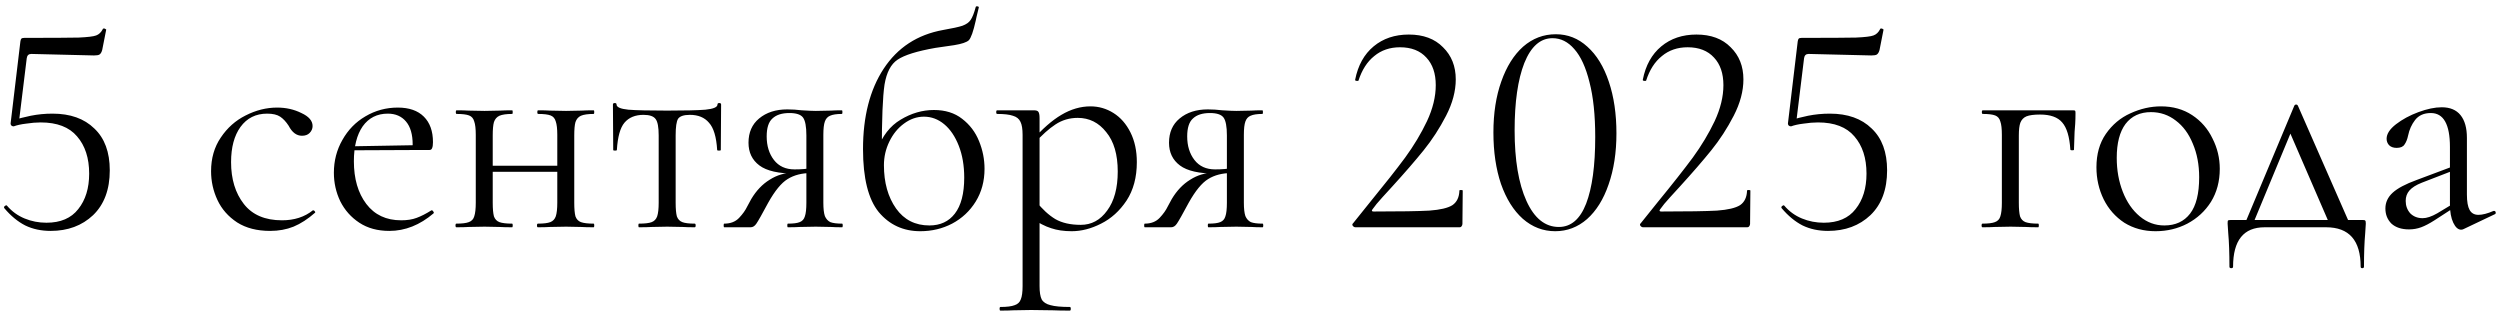 <?xml version="1.0" encoding="UTF-8"?> <svg xmlns="http://www.w3.org/2000/svg" width="165" height="21" viewBox="0 0 165 21" fill="none"><path d="M0.905 8.34C0.838 8.34 0.785 8.32 0.745 8.28C0.705 8.227 0.691 8.167 0.705 8.1L1.345 2.74C1.358 2.647 1.378 2.587 1.405 2.56C1.431 2.52 1.498 2.5 1.605 2.5C3.405 2.5 4.598 2.493 5.185 2.48C5.785 2.453 6.171 2.407 6.345 2.34C6.531 2.273 6.678 2.133 6.785 1.92C6.785 1.893 6.811 1.88 6.865 1.88C6.905 1.88 6.938 1.893 6.965 1.92C7.005 1.933 7.018 1.953 7.005 1.98L6.745 3.3C6.705 3.447 6.645 3.547 6.565 3.6C6.498 3.64 6.378 3.66 6.205 3.66L2.065 3.56C1.891 3.56 1.791 3.653 1.765 3.84L1.245 8.08L0.905 8.34ZM0.465 13.58C0.785 13.953 1.171 14.233 1.625 14.42C2.078 14.607 2.558 14.7 3.065 14.7C3.998 14.7 4.698 14.4 5.165 13.8C5.645 13.2 5.885 12.42 5.885 11.46C5.885 10.433 5.618 9.613 5.085 9C4.565 8.387 3.765 8.08 2.685 8.08C2.391 8.08 2.071 8.107 1.725 8.16C1.391 8.2 1.118 8.26 0.905 8.34C0.891 8.34 0.885 8.327 0.885 8.3C0.885 8.233 0.891 8.167 0.905 8.1C0.931 8.02 0.951 7.96 0.965 7.92C1.218 7.827 1.571 7.733 2.025 7.64C2.491 7.547 2.971 7.5 3.465 7.5C4.638 7.5 5.558 7.827 6.225 8.48C6.905 9.12 7.245 10.04 7.245 11.24C7.245 12.507 6.878 13.493 6.145 14.2C5.411 14.893 4.478 15.24 3.345 15.24C2.718 15.24 2.158 15.12 1.665 14.88C1.171 14.627 0.711 14.247 0.285 13.74L0.265 13.7C0.265 13.647 0.291 13.607 0.345 13.58C0.398 13.54 0.438 13.54 0.465 13.58ZM17.831 15.24C16.964 15.24 16.238 15.053 15.651 14.68C15.064 14.293 14.631 13.8 14.351 13.2C14.071 12.6 13.931 11.967 13.931 11.3C13.931 10.447 14.144 9.707 14.571 9.08C14.998 8.44 15.544 7.953 16.211 7.62C16.891 7.273 17.584 7.1 18.291 7.1C18.878 7.1 19.411 7.22 19.891 7.46C20.384 7.687 20.631 7.973 20.631 8.32C20.631 8.493 20.564 8.647 20.431 8.78C20.311 8.9 20.144 8.96 19.931 8.96C19.571 8.96 19.278 8.74 19.051 8.3C18.878 8.033 18.691 7.833 18.491 7.7C18.291 7.567 18.004 7.5 17.631 7.5C16.884 7.5 16.298 7.793 15.871 8.38C15.458 8.953 15.251 9.727 15.251 10.7C15.251 11.82 15.531 12.74 16.091 13.46C16.651 14.18 17.491 14.54 18.611 14.54C19.424 14.54 20.104 14.32 20.651 13.88H20.671C20.711 13.88 20.744 13.9 20.771 13.94C20.811 13.98 20.818 14.013 20.791 14.04C20.324 14.453 19.851 14.76 19.371 14.96C18.904 15.147 18.391 15.24 17.831 15.24ZM25.696 15.24C24.923 15.24 24.263 15.06 23.716 14.7C23.17 14.34 22.75 13.867 22.456 13.28C22.176 12.693 22.036 12.067 22.036 11.4C22.036 10.613 22.223 9.893 22.596 9.24C22.97 8.573 23.476 8.053 24.116 7.68C24.77 7.293 25.483 7.1 26.256 7.1C27.003 7.1 27.576 7.3 27.976 7.7C28.376 8.1 28.576 8.66 28.576 9.38C28.576 9.567 28.556 9.7 28.516 9.78C28.49 9.86 28.43 9.9 28.336 9.9H27.216L27.236 9.54C27.236 8.873 27.09 8.367 26.796 8.02C26.503 7.673 26.103 7.5 25.596 7.5C24.89 7.5 24.336 7.78 23.936 8.34C23.55 8.9 23.356 9.667 23.356 10.64C23.356 11.8 23.63 12.74 24.176 13.46C24.723 14.18 25.49 14.54 26.476 14.54C26.876 14.54 27.216 14.487 27.496 14.38C27.79 14.273 28.116 14.107 28.476 13.88H28.496C28.536 13.88 28.57 13.907 28.596 13.96C28.636 14 28.643 14.04 28.616 14.08C27.71 14.853 26.736 15.24 25.696 15.24ZM22.976 9.66L27.516 9.58V9.9L22.996 9.92L22.976 9.66ZM31.921 10.94H37.3V11.34H31.921V10.94ZM31.401 8.9C31.401 8.5 31.367 8.207 31.3 8.02C31.247 7.82 31.134 7.687 30.96 7.62C30.787 7.553 30.514 7.52 30.14 7.52C30.101 7.52 30.081 7.48 30.081 7.4C30.081 7.32 30.101 7.28 30.14 7.28C30.474 7.28 30.734 7.287 30.921 7.3L31.98 7.32L33.001 7.3C33.2 7.287 33.467 7.28 33.8 7.28C33.827 7.28 33.84 7.32 33.84 7.4C33.84 7.48 33.827 7.52 33.8 7.52C33.427 7.52 33.147 7.56 32.961 7.64C32.787 7.72 32.667 7.86 32.6 8.06C32.547 8.247 32.52 8.54 32.52 8.94V13.38C32.52 13.78 32.547 14.08 32.6 14.28C32.667 14.467 32.787 14.593 32.961 14.66C33.147 14.727 33.427 14.76 33.8 14.76C33.827 14.76 33.84 14.8 33.84 14.88C33.84 14.96 33.827 15 33.8 15C33.454 15 33.181 14.993 32.98 14.98L31.98 14.96L30.921 14.98C30.734 14.993 30.467 15 30.12 15C30.081 15 30.061 14.96 30.061 14.88C30.061 14.8 30.081 14.76 30.12 14.76C30.494 14.76 30.767 14.727 30.941 14.66C31.127 14.593 31.247 14.467 31.3 14.28C31.367 14.08 31.401 13.78 31.401 13.38V8.9ZM36.781 8.9C36.781 8.5 36.747 8.207 36.681 8.02C36.627 7.82 36.514 7.687 36.34 7.62C36.167 7.553 35.894 7.52 35.52 7.52C35.48 7.52 35.461 7.48 35.461 7.4C35.461 7.32 35.48 7.28 35.52 7.28C35.854 7.28 36.114 7.287 36.3 7.3L37.361 7.32L38.38 7.3C38.581 7.287 38.847 7.28 39.181 7.28C39.207 7.28 39.221 7.32 39.221 7.4C39.221 7.48 39.207 7.52 39.181 7.52C38.807 7.52 38.527 7.56 38.34 7.64C38.167 7.72 38.047 7.86 37.98 8.06C37.927 8.247 37.901 8.54 37.901 8.94V13.38C37.901 13.78 37.927 14.08 37.98 14.28C38.047 14.467 38.167 14.593 38.34 14.66C38.527 14.727 38.807 14.76 39.181 14.76C39.207 14.76 39.221 14.8 39.221 14.88C39.221 14.96 39.207 15 39.181 15C38.834 15 38.56 14.993 38.361 14.98L37.361 14.96L36.281 14.98C36.094 14.993 35.834 15 35.501 15C35.461 15 35.441 14.96 35.441 14.88C35.441 14.8 35.461 14.76 35.501 14.76C35.874 14.76 36.147 14.727 36.321 14.66C36.494 14.593 36.614 14.467 36.681 14.28C36.747 14.08 36.781 13.78 36.781 13.38V8.9ZM42.173 15C42.146 15 42.133 14.96 42.133 14.88C42.133 14.8 42.146 14.76 42.173 14.76C42.56 14.76 42.84 14.727 43.013 14.66C43.186 14.593 43.306 14.467 43.373 14.28C43.44 14.08 43.473 13.78 43.473 13.38V8.94C43.473 8.393 43.406 8.033 43.273 7.86C43.14 7.673 42.873 7.58 42.473 7.58C41.926 7.58 41.506 7.753 41.213 8.1C40.933 8.433 40.766 9.033 40.713 9.9C40.713 9.927 40.673 9.94 40.593 9.94C40.513 9.94 40.473 9.927 40.473 9.9L40.453 6.9C40.453 6.833 40.493 6.8 40.573 6.8C40.653 6.8 40.693 6.833 40.693 6.9C40.693 7.073 40.953 7.187 41.473 7.24C41.993 7.28 42.846 7.3 44.033 7.3C45.193 7.3 46.033 7.28 46.553 7.24C47.086 7.187 47.353 7.073 47.353 6.9C47.353 6.833 47.393 6.8 47.473 6.8C47.553 6.8 47.593 6.833 47.593 6.9L47.573 9.9C47.573 9.927 47.533 9.94 47.453 9.94C47.373 9.94 47.333 9.927 47.333 9.9C47.28 9.033 47.1 8.433 46.793 8.1C46.5 7.753 46.08 7.58 45.533 7.58C45.133 7.58 44.873 7.667 44.753 7.84C44.646 8.013 44.593 8.38 44.593 8.94V13.38C44.593 13.78 44.62 14.08 44.673 14.28C44.74 14.467 44.86 14.593 45.033 14.66C45.206 14.727 45.48 14.76 45.853 14.76C45.893 14.76 45.913 14.8 45.913 14.88C45.913 14.96 45.893 15 45.853 15C45.52 15 45.26 14.993 45.073 14.98L44.033 14.96L43.013 14.98C42.813 14.993 42.533 15 42.173 15ZM55.581 14.76C55.607 14.76 55.621 14.8 55.621 14.88C55.621 14.96 55.607 15 55.581 15C55.274 15 55.034 14.993 54.861 14.98L53.841 14.96L52.781 14.98C52.594 14.993 52.334 15 52.001 15C51.974 15 51.961 14.96 51.961 14.88C51.961 14.8 51.974 14.76 52.001 14.76C52.361 14.76 52.621 14.727 52.781 14.66C52.954 14.593 53.067 14.467 53.121 14.28C53.187 14.093 53.221 13.793 53.221 13.38V11.38L53.541 11.42C52.927 11.42 52.407 11.553 51.981 11.82C51.567 12.073 51.141 12.593 50.701 13.38C50.301 14.127 50.041 14.587 49.921 14.76C49.814 14.92 49.687 15 49.541 15H47.801C47.774 15 47.761 14.96 47.761 14.88C47.761 14.8 47.774 14.76 47.801 14.76C48.214 14.76 48.541 14.633 48.781 14.38C49.021 14.127 49.201 13.873 49.321 13.62C49.454 13.367 49.541 13.207 49.581 13.14C49.914 12.58 50.321 12.153 50.801 11.86C51.281 11.553 51.801 11.4 52.361 11.4L52.501 11.46C51.394 11.46 50.601 11.28 50.121 10.92C49.641 10.56 49.401 10.06 49.401 9.42C49.401 8.74 49.634 8.207 50.101 7.82C50.581 7.42 51.201 7.22 51.961 7.22C52.267 7.22 52.587 7.24 52.921 7.28C53.347 7.307 53.654 7.32 53.841 7.32L54.841 7.3C55.014 7.287 55.254 7.28 55.561 7.28C55.587 7.28 55.601 7.32 55.601 7.4C55.601 7.48 55.587 7.52 55.561 7.52C55.214 7.52 54.954 7.56 54.781 7.64C54.621 7.707 54.507 7.833 54.441 8.02C54.374 8.207 54.341 8.5 54.341 8.9V13.38C54.341 13.767 54.374 14.06 54.441 14.26C54.521 14.447 54.641 14.58 54.801 14.66C54.974 14.727 55.234 14.76 55.581 14.76ZM50.601 9C50.601 9.627 50.761 10.147 51.081 10.56C51.401 10.973 51.854 11.18 52.441 11.18C52.907 11.18 53.294 11.147 53.601 11.08L53.221 11.24V8.94C53.221 8.353 53.147 7.96 53.001 7.76C52.854 7.56 52.554 7.46 52.101 7.46C51.607 7.46 51.234 7.58 50.981 7.82C50.727 8.047 50.601 8.44 50.601 9ZM60.739 15.26C59.619 15.26 58.705 14.84 57.999 14C57.305 13.147 56.959 11.76 56.959 9.84C56.959 7.693 57.412 5.927 58.319 4.54C59.239 3.14 60.545 2.287 62.239 1.98C62.852 1.873 63.279 1.78 63.519 1.7C63.772 1.607 63.952 1.48 64.059 1.32C64.179 1.147 64.292 0.86 64.399 0.46C64.412 0.42 64.452 0.407 64.519 0.42C64.585 0.433 64.612 0.46 64.599 0.5C64.465 1.047 64.399 1.333 64.399 1.36C64.239 2.08 64.085 2.513 63.939 2.66C63.792 2.793 63.472 2.9 62.979 2.98C62.499 3.047 62.085 3.107 61.739 3.16C60.525 3.373 59.692 3.633 59.239 3.94C58.799 4.233 58.512 4.78 58.379 5.58C58.259 6.38 58.199 7.847 58.199 9.98L57.899 9.88C58.232 8.973 58.745 8.313 59.439 7.9C60.145 7.473 60.879 7.26 61.639 7.26C62.385 7.26 63.005 7.453 63.499 7.84C64.005 8.227 64.379 8.72 64.619 9.32C64.859 9.907 64.979 10.513 64.979 11.14C64.979 11.953 64.785 12.673 64.399 13.3C64.012 13.927 63.492 14.413 62.839 14.76C62.199 15.093 61.499 15.26 60.739 15.26ZM61.339 14.88C62.059 14.88 62.619 14.62 63.019 14.1C63.432 13.567 63.639 12.773 63.639 11.72C63.639 10.933 63.519 10.233 63.279 9.62C63.039 9.007 62.719 8.533 62.319 8.2C61.919 7.867 61.472 7.7 60.979 7.7C60.512 7.7 60.072 7.853 59.659 8.16C59.259 8.453 58.939 8.847 58.699 9.34C58.459 9.833 58.339 10.353 58.339 10.9C58.339 12.047 58.605 13 59.139 13.76C59.672 14.507 60.405 14.88 61.339 14.88ZM66.031 20.5C65.991 20.5 65.971 20.46 65.971 20.38C65.971 20.3 65.991 20.26 66.031 20.26C66.458 20.26 66.771 20.22 66.971 20.14C67.171 20.073 67.305 19.947 67.371 19.76C67.451 19.573 67.491 19.28 67.491 18.88V8.9C67.491 8.513 67.445 8.227 67.351 8.04C67.258 7.84 67.091 7.707 66.851 7.64C66.625 7.56 66.278 7.52 65.811 7.52C65.771 7.52 65.751 7.48 65.751 7.4C65.751 7.32 65.771 7.28 65.811 7.28H68.231C68.391 7.28 68.491 7.313 68.531 7.38C68.585 7.447 68.611 7.587 68.611 7.8V18.88C68.611 19.28 68.658 19.573 68.751 19.76C68.858 19.947 69.051 20.073 69.331 20.14C69.611 20.22 70.038 20.26 70.611 20.26C70.651 20.26 70.671 20.3 70.671 20.38C70.671 20.46 70.651 20.5 70.611 20.5C70.145 20.5 69.778 20.493 69.511 20.48L68.051 20.46L66.871 20.48C66.671 20.493 66.391 20.5 66.031 20.5ZM70.731 15.26C70.211 15.26 69.758 15.193 69.371 15.06C68.985 14.94 68.558 14.72 68.091 14.4L68.391 13.3C68.791 13.807 69.211 14.193 69.651 14.46C70.091 14.713 70.651 14.84 71.331 14.84C72.038 14.84 72.618 14.527 73.071 13.9C73.538 13.273 73.771 12.413 73.771 11.32C73.771 10.2 73.518 9.333 73.011 8.72C72.518 8.093 71.891 7.78 71.131 7.78C70.585 7.78 70.091 7.927 69.651 8.22C69.225 8.5 68.771 8.907 68.291 9.44L68.111 9.28C68.791 8.507 69.438 7.94 70.051 7.58C70.678 7.207 71.318 7.02 71.971 7.02C72.518 7.02 73.025 7.167 73.491 7.46C73.958 7.753 74.331 8.18 74.611 8.74C74.891 9.3 75.031 9.953 75.031 10.7C75.031 11.7 74.805 12.547 74.351 13.24C73.898 13.92 73.338 14.427 72.671 14.76C72.018 15.093 71.371 15.26 70.731 15.26ZM83.335 14.76C83.361 14.76 83.375 14.8 83.375 14.88C83.375 14.96 83.361 15 83.335 15C83.028 15 82.788 14.993 82.615 14.98L81.595 14.96L80.535 14.98C80.348 14.993 80.088 15 79.755 15C79.728 15 79.715 14.96 79.715 14.88C79.715 14.8 79.728 14.76 79.755 14.76C80.115 14.76 80.375 14.727 80.535 14.66C80.708 14.593 80.821 14.467 80.875 14.28C80.941 14.093 80.975 13.793 80.975 13.38V11.38L81.295 11.42C80.681 11.42 80.161 11.553 79.735 11.82C79.321 12.073 78.895 12.593 78.455 13.38C78.055 14.127 77.795 14.587 77.675 14.76C77.568 14.92 77.441 15 77.295 15H75.555C75.528 15 75.515 14.96 75.515 14.88C75.515 14.8 75.528 14.76 75.555 14.76C75.968 14.76 76.295 14.633 76.535 14.38C76.775 14.127 76.955 13.873 77.075 13.62C77.208 13.367 77.295 13.207 77.335 13.14C77.668 12.58 78.075 12.153 78.555 11.86C79.035 11.553 79.555 11.4 80.115 11.4L80.255 11.46C79.148 11.46 78.355 11.28 77.875 10.92C77.395 10.56 77.155 10.06 77.155 9.42C77.155 8.74 77.388 8.207 77.855 7.82C78.335 7.42 78.955 7.22 79.715 7.22C80.021 7.22 80.341 7.24 80.675 7.28C81.101 7.307 81.408 7.32 81.595 7.32L82.595 7.3C82.768 7.287 83.008 7.28 83.315 7.28C83.341 7.28 83.355 7.32 83.355 7.4C83.355 7.48 83.341 7.52 83.315 7.52C82.968 7.52 82.708 7.56 82.535 7.64C82.375 7.707 82.261 7.833 82.195 8.02C82.128 8.207 82.095 8.5 82.095 8.9V13.38C82.095 13.767 82.128 14.06 82.195 14.26C82.275 14.447 82.395 14.58 82.555 14.66C82.728 14.727 82.988 14.76 83.335 14.76ZM78.355 9C78.355 9.627 78.515 10.147 78.835 10.56C79.155 10.973 79.608 11.18 80.195 11.18C80.661 11.18 81.048 11.147 81.355 11.08L80.975 11.24V8.94C80.975 8.353 80.901 7.96 80.755 7.76C80.608 7.56 80.308 7.46 79.855 7.46C79.361 7.46 78.988 7.58 78.735 7.82C78.481 8.047 78.355 8.44 78.355 9ZM89.46 15C89.394 15 89.334 14.967 89.28 14.9C89.24 14.833 89.247 14.78 89.3 14.74L90.44 13.32C91.4 12.147 92.167 11.173 92.74 10.4C93.314 9.613 93.793 8.813 94.18 8C94.567 7.173 94.76 6.38 94.76 5.62C94.76 4.847 94.553 4.24 94.14 3.8C93.727 3.347 93.147 3.12 92.4 3.12C91.734 3.12 91.167 3.313 90.7 3.7C90.234 4.073 89.887 4.613 89.66 5.32C89.66 5.333 89.633 5.34 89.58 5.34C89.474 5.34 89.427 5.313 89.44 5.26C89.627 4.313 90.034 3.58 90.66 3.06C91.287 2.54 92.06 2.28 92.98 2.28C93.94 2.28 94.694 2.56 95.24 3.12C95.8 3.667 96.08 4.373 96.08 5.24C96.08 6.013 95.867 6.813 95.44 7.64C95.013 8.467 94.52 9.227 93.96 9.92C93.4 10.613 92.707 11.413 91.88 12.32C91.76 12.453 91.547 12.687 91.24 13.02C90.947 13.34 90.727 13.607 90.58 13.82C90.513 13.913 90.54 13.96 90.66 13.96C92.394 13.96 93.62 13.94 94.34 13.9C95.06 13.847 95.567 13.727 95.86 13.54C96.153 13.34 96.307 13.02 96.32 12.58C96.32 12.553 96.353 12.54 96.42 12.54C96.5 12.54 96.54 12.553 96.54 12.58L96.52 14.78C96.52 14.833 96.5 14.887 96.46 14.94C96.433 14.98 96.394 15 96.34 15H89.46ZM102.645 15.26C101.845 15.26 101.132 14.987 100.505 14.44C99.892 13.893 99.412 13.127 99.065 12.14C98.732 11.153 98.565 10.02 98.565 8.74C98.565 7.473 98.738 6.353 99.085 5.38C99.432 4.393 99.912 3.627 100.525 3.08C101.152 2.533 101.872 2.26 102.685 2.26C103.472 2.26 104.165 2.533 104.765 3.08C105.378 3.627 105.852 4.4 106.185 5.4C106.518 6.387 106.685 7.52 106.685 8.8C106.685 10.067 106.512 11.193 106.165 12.18C105.832 13.153 105.358 13.913 104.745 14.46C104.132 14.993 103.432 15.26 102.645 15.26ZM102.885 14.98C103.685 14.98 104.285 14.467 104.685 13.44C105.085 12.4 105.285 10.933 105.285 9.04C105.285 7.6 105.158 6.393 104.905 5.42C104.665 4.447 104.332 3.72 103.905 3.24C103.492 2.76 103.012 2.52 102.465 2.52C101.665 2.52 101.045 3.067 100.605 4.16C100.178 5.253 99.965 6.733 99.965 8.6C99.965 10.56 100.225 12.113 100.745 13.26C101.265 14.407 101.978 14.98 102.885 14.98ZM108.445 15C108.378 15 108.318 14.967 108.265 14.9C108.225 14.833 108.231 14.78 108.285 14.74L109.425 13.32C110.385 12.147 111.151 11.173 111.725 10.4C112.298 9.613 112.778 8.813 113.165 8C113.551 7.173 113.745 6.38 113.745 5.62C113.745 4.847 113.538 4.24 113.125 3.8C112.711 3.347 112.131 3.12 111.385 3.12C110.718 3.12 110.151 3.313 109.685 3.7C109.218 4.073 108.871 4.613 108.645 5.32C108.645 5.333 108.618 5.34 108.565 5.34C108.458 5.34 108.411 5.313 108.425 5.26C108.611 4.313 109.018 3.58 109.645 3.06C110.271 2.54 111.045 2.28 111.965 2.28C112.925 2.28 113.678 2.56 114.225 3.12C114.785 3.667 115.065 4.373 115.065 5.24C115.065 6.013 114.851 6.813 114.425 7.64C113.998 8.467 113.505 9.227 112.945 9.92C112.385 10.613 111.691 11.413 110.865 12.32C110.745 12.453 110.531 12.687 110.225 13.02C109.931 13.34 109.711 13.607 109.565 13.82C109.498 13.913 109.525 13.96 109.645 13.96C111.378 13.96 112.605 13.94 113.325 13.9C114.045 13.847 114.551 13.727 114.845 13.54C115.138 13.34 115.291 13.02 115.305 12.58C115.305 12.553 115.338 12.54 115.405 12.54C115.485 12.54 115.525 12.553 115.525 12.58L115.505 14.78C115.505 14.833 115.485 14.887 115.445 14.94C115.418 14.98 115.378 15 115.325 15H108.445ZM118.209 8.34C118.143 8.34 118.089 8.32 118.049 8.28C118.009 8.227 117.996 8.167 118.009 8.1L118.649 2.74C118.663 2.647 118.683 2.587 118.709 2.56C118.736 2.52 118.803 2.5 118.909 2.5C120.709 2.5 121.903 2.493 122.489 2.48C123.089 2.453 123.476 2.407 123.649 2.34C123.836 2.273 123.983 2.133 124.089 1.92C124.089 1.893 124.116 1.88 124.169 1.88C124.209 1.88 124.243 1.893 124.269 1.92C124.309 1.933 124.323 1.953 124.309 1.98L124.049 3.3C124.009 3.447 123.949 3.547 123.869 3.6C123.803 3.64 123.683 3.66 123.509 3.66L119.369 3.56C119.196 3.56 119.096 3.653 119.069 3.84L118.549 8.08L118.209 8.34ZM117.769 13.58C118.089 13.953 118.476 14.233 118.929 14.42C119.383 14.607 119.863 14.7 120.369 14.7C121.303 14.7 122.003 14.4 122.469 13.8C122.949 13.2 123.189 12.42 123.189 11.46C123.189 10.433 122.923 9.613 122.389 9C121.869 8.387 121.069 8.08 119.989 8.08C119.696 8.08 119.376 8.107 119.029 8.16C118.696 8.2 118.423 8.26 118.209 8.34C118.196 8.34 118.189 8.327 118.189 8.3C118.189 8.233 118.196 8.167 118.209 8.1C118.236 8.02 118.256 7.96 118.269 7.92C118.523 7.827 118.876 7.733 119.329 7.64C119.796 7.547 120.276 7.5 120.769 7.5C121.943 7.5 122.863 7.827 123.529 8.48C124.209 9.12 124.549 10.04 124.549 11.24C124.549 12.507 124.183 13.493 123.449 14.2C122.716 14.893 121.783 15.24 120.649 15.24C120.023 15.24 119.463 15.12 118.969 14.88C118.476 14.627 118.016 14.247 117.589 13.74L117.569 13.7C117.569 13.647 117.596 13.607 117.649 13.58C117.703 13.54 117.743 13.54 117.769 13.58ZM136.823 7.28C136.903 7.28 136.95 7.293 136.963 7.32C136.976 7.333 136.983 7.38 136.983 7.46C136.983 7.727 136.976 7.967 136.963 8.18C136.95 8.38 136.936 8.553 136.923 8.7L136.883 9.88C136.883 9.907 136.843 9.92 136.763 9.92C136.696 9.92 136.656 9.907 136.643 9.88C136.59 9.027 136.41 8.427 136.103 8.08C135.81 7.733 135.323 7.56 134.643 7.56C134.243 7.56 133.943 7.6 133.743 7.68C133.556 7.76 133.423 7.9 133.343 8.1C133.276 8.287 133.243 8.567 133.243 8.94V13.38C133.243 13.78 133.27 14.08 133.323 14.28C133.39 14.467 133.51 14.593 133.683 14.66C133.87 14.727 134.15 14.76 134.523 14.76C134.55 14.76 134.563 14.8 134.563 14.88C134.563 14.96 134.55 15 134.523 15C134.176 15 133.903 14.993 133.703 14.98L132.703 14.96L131.643 14.98C131.456 14.993 131.19 15 130.843 15C130.803 15 130.783 14.96 130.783 14.88C130.783 14.8 130.803 14.76 130.843 14.76C131.216 14.76 131.49 14.727 131.663 14.66C131.85 14.593 131.97 14.467 132.023 14.28C132.09 14.08 132.123 13.78 132.123 13.38V8.9C132.123 8.5 132.09 8.207 132.023 8.02C131.97 7.82 131.856 7.687 131.683 7.62C131.51 7.553 131.236 7.52 130.863 7.52C130.823 7.52 130.803 7.48 130.803 7.4C130.803 7.32 130.823 7.28 130.863 7.28H136.823ZM142.265 15.26C141.491 15.26 140.805 15.073 140.205 14.7C139.618 14.313 139.165 13.8 138.845 13.16C138.525 12.507 138.365 11.8 138.365 11.04C138.365 10.173 138.571 9.44 138.985 8.84C139.411 8.227 139.951 7.773 140.605 7.48C141.271 7.173 141.945 7.02 142.625 7.02C143.411 7.02 144.098 7.213 144.685 7.6C145.271 7.987 145.718 8.5 146.025 9.14C146.345 9.767 146.505 10.433 146.505 11.14C146.505 11.967 146.311 12.693 145.925 13.32C145.538 13.933 145.018 14.413 144.365 14.76C143.725 15.093 143.025 15.26 142.265 15.26ZM142.845 14.88C143.578 14.88 144.145 14.62 144.545 14.1C144.945 13.58 145.145 12.78 145.145 11.7C145.145 10.873 145.005 10.133 144.725 9.48C144.458 8.827 144.085 8.32 143.605 7.96C143.125 7.587 142.578 7.4 141.965 7.4C141.245 7.4 140.685 7.66 140.285 8.18C139.898 8.7 139.705 9.447 139.705 10.42C139.705 11.233 139.838 11.98 140.105 12.66C140.371 13.34 140.745 13.88 141.225 14.28C141.705 14.68 142.245 14.88 142.845 14.88ZM151.423 6.98C151.45 6.927 151.49 6.9 151.543 6.9C151.597 6.9 151.637 6.927 151.663 6.98L155.183 15H153.843L151.063 8.58L151.523 7.96L148.603 15H148.063L151.423 6.98ZM147.143 17.6C147.143 16.707 147.117 15.967 147.063 15.38C147.037 15.06 147.023 14.853 147.023 14.76C147.023 14.64 147.03 14.573 147.043 14.56C147.07 14.533 147.13 14.52 147.223 14.52H155.943C156.037 14.52 156.09 14.533 156.103 14.56C156.13 14.573 156.143 14.64 156.143 14.76C156.143 14.84 156.13 15.053 156.103 15.4C156.05 15.987 156.023 16.72 156.023 17.6C156.023 17.667 155.983 17.7 155.903 17.7C155.837 17.7 155.803 17.667 155.803 17.6C155.803 15.867 155.043 15 153.523 15H149.463C148.077 15 147.383 15.867 147.383 17.6C147.383 17.667 147.343 17.7 147.263 17.7C147.183 17.7 147.143 17.667 147.143 17.6ZM162.596 15.12C162.543 15.147 162.49 15.16 162.436 15.16C162.236 15.16 162.063 15.007 161.916 14.7C161.77 14.393 161.696 13.987 161.696 13.48V9.7C161.696 8.207 161.276 7.46 160.436 7.46C159.983 7.46 159.636 7.613 159.396 7.92C159.17 8.213 159.016 8.553 158.936 8.94C158.883 9.193 158.803 9.393 158.696 9.54C158.603 9.687 158.43 9.76 158.176 9.76C157.963 9.76 157.796 9.7 157.676 9.58C157.57 9.46 157.516 9.32 157.516 9.16C157.516 8.84 157.723 8.52 158.136 8.2C158.55 7.88 159.043 7.613 159.616 7.4C160.19 7.187 160.703 7.08 161.156 7.08C161.703 7.08 162.116 7.253 162.396 7.6C162.676 7.947 162.816 8.447 162.816 9.1V12.84C162.816 13.307 162.876 13.647 162.996 13.86C163.116 14.073 163.31 14.18 163.576 14.18C163.843 14.18 164.176 14.093 164.576 13.92H164.616C164.67 13.92 164.703 13.953 164.716 14.02C164.73 14.073 164.71 14.113 164.656 14.14L162.596 15.12ZM158.996 15.14C158.503 15.14 158.116 15.013 157.836 14.76C157.57 14.493 157.436 14.16 157.436 13.76C157.436 13.36 157.596 13.013 157.916 12.72C158.236 12.427 158.763 12.147 159.496 11.88L161.896 10.98L161.956 11.24L159.836 12.06C159.463 12.207 159.19 12.38 159.016 12.58C158.856 12.767 158.776 12.993 158.776 13.26C158.776 13.58 158.876 13.853 159.076 14.08C159.29 14.293 159.563 14.4 159.896 14.4C160.163 14.4 160.483 14.293 160.856 14.08L162.116 13.32L162.156 13.58L160.676 14.54C160.343 14.753 160.05 14.907 159.796 15C159.543 15.093 159.276 15.14 158.996 15.14Z" fill="black"></path></svg> 